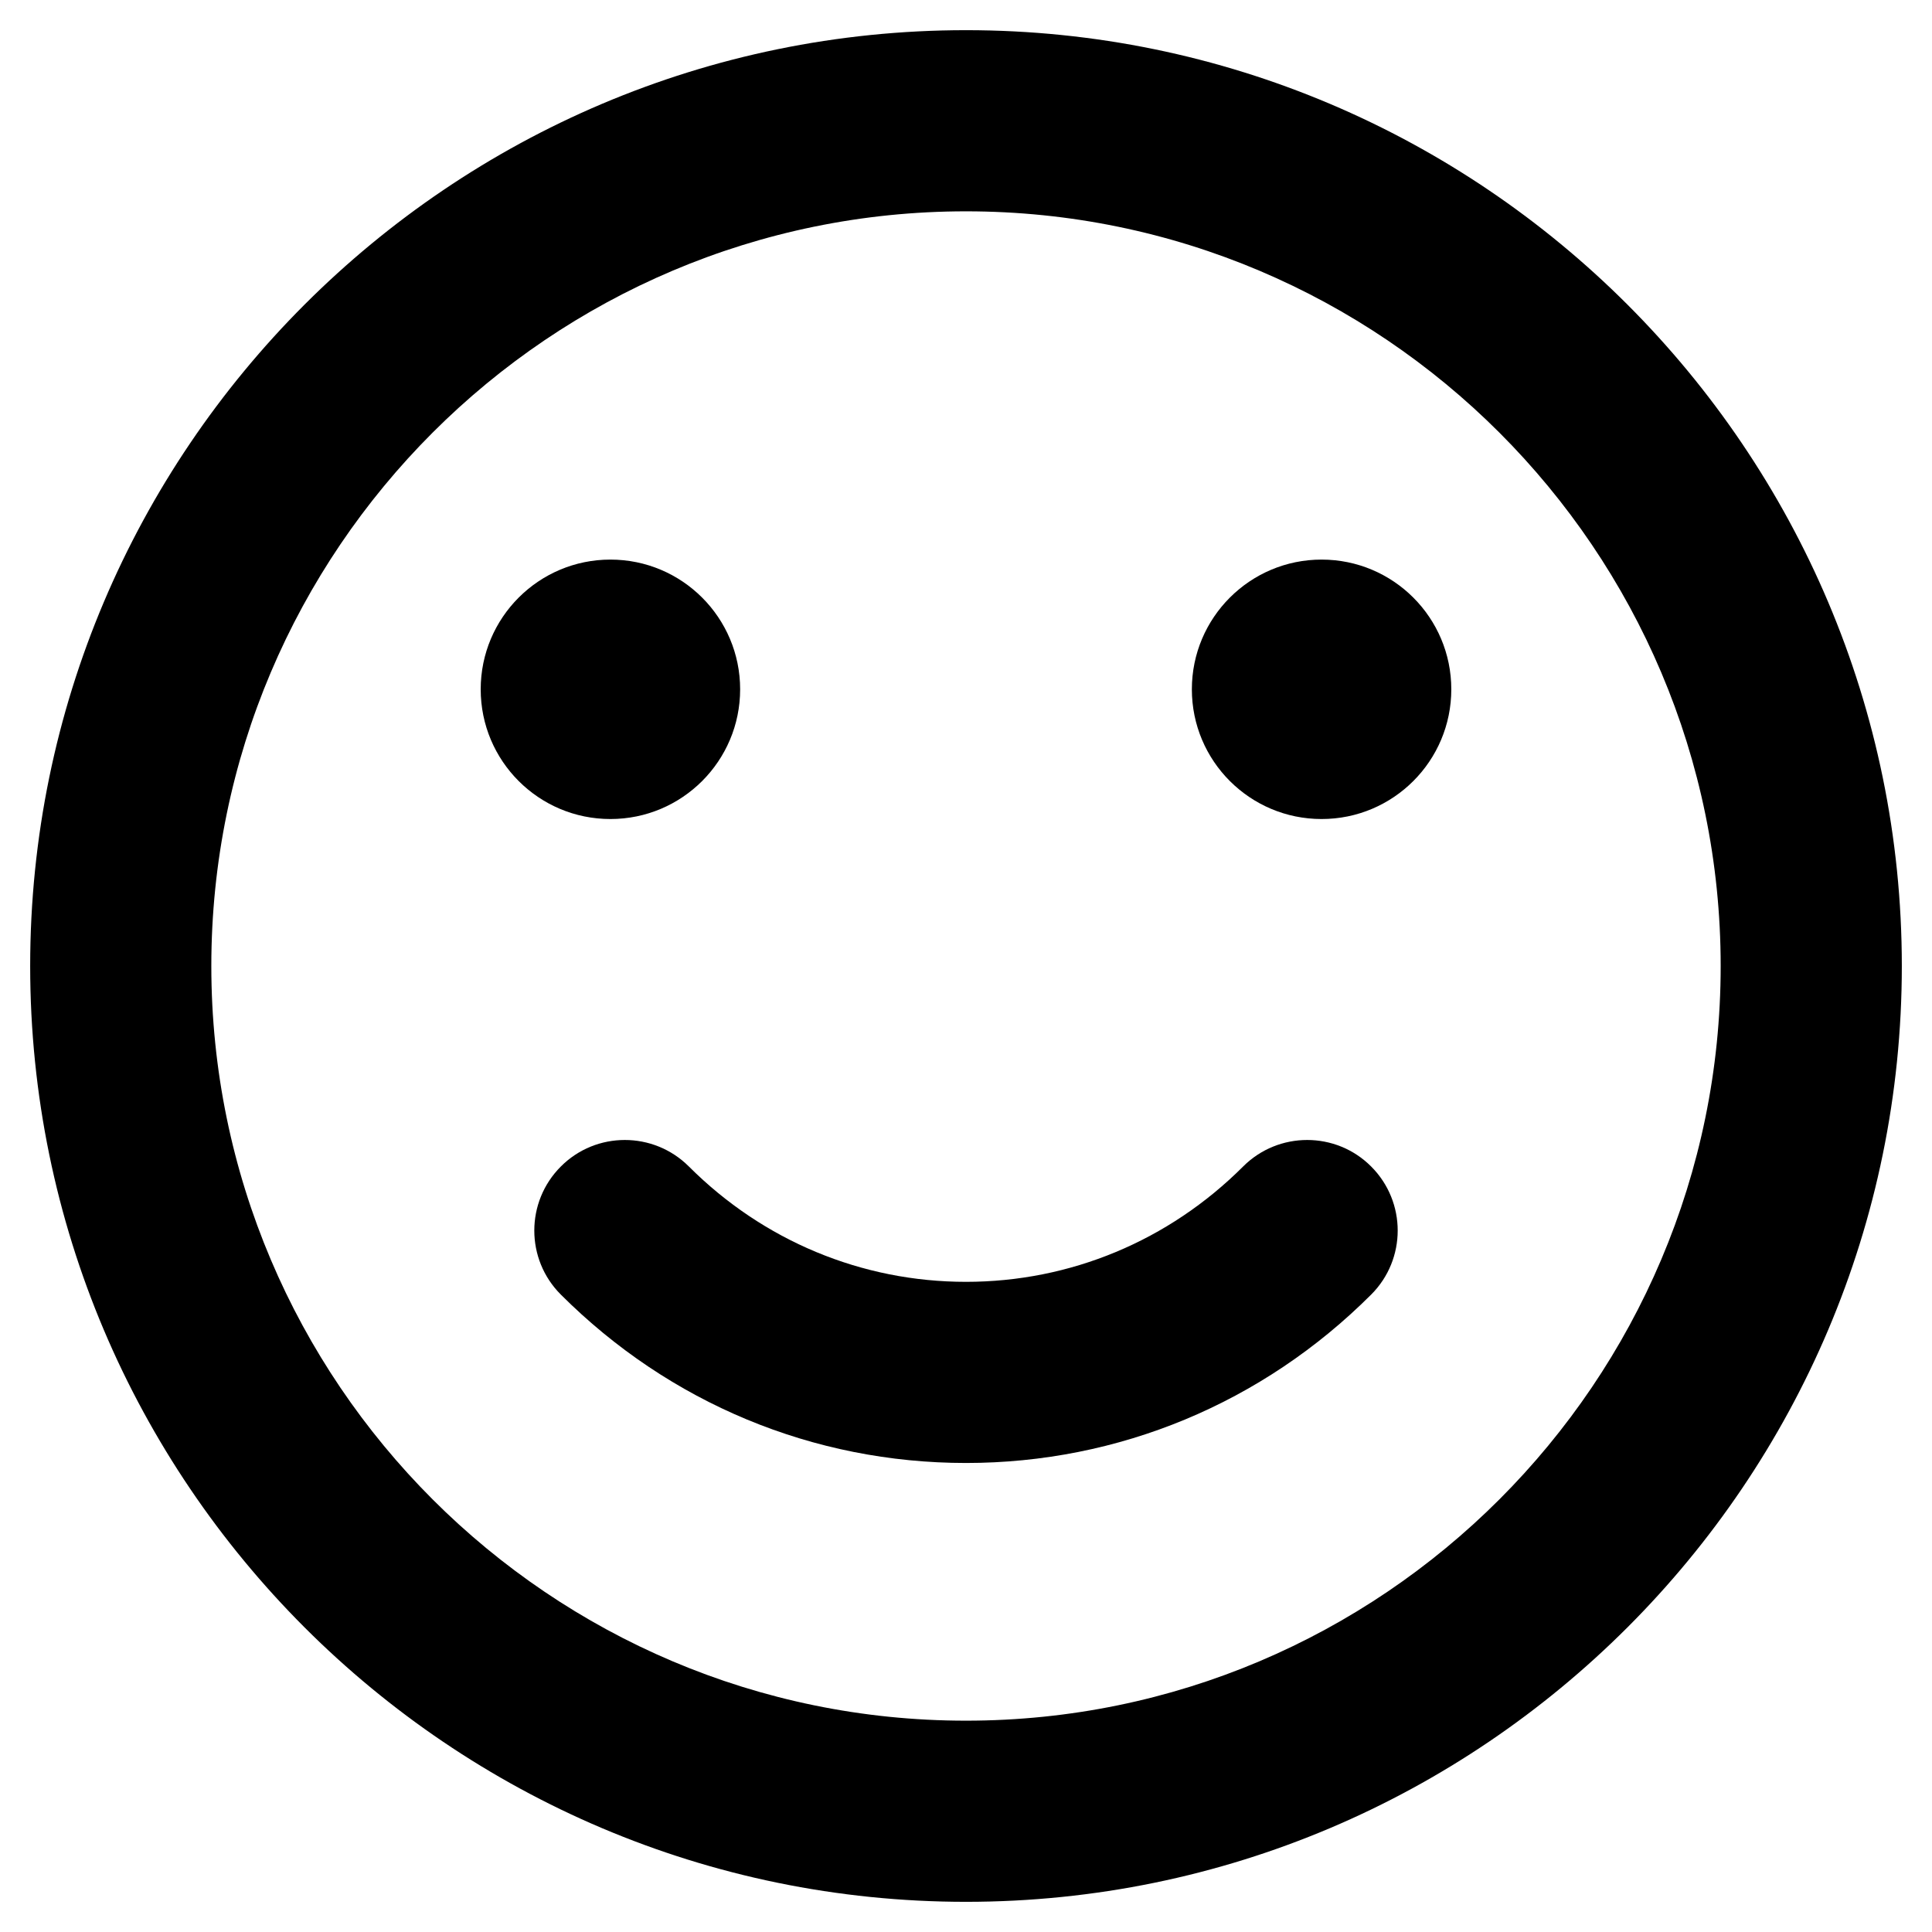 <svg width="42" height="42" viewBox="0 0 42 42" fill="none" xmlns="http://www.w3.org/2000/svg">
<g clip-path="url(#clip0_1317_468)">
<path d="M21 0.656C9.782 0.656 0.656 9.782 0.656 21C0.656 32.218 9.782 41.344 21 41.344C32.218 41.344 41.344 32.218 41.344 21C41.344 9.782 32.218 0.656 21 0.656ZM21 37.406C11.954 37.406 4.594 30.047 4.594 21C4.594 11.954 11.954 4.594 21 4.594C30.047 4.594 37.406 11.954 37.406 21C37.406 30.047 30.047 37.406 21 37.406Z" fill="black"/>
<path d="M27.024 25.359C25.407 26.975 23.266 27.866 21 27.866C18.734 27.866 16.593 26.975 14.976 25.359C14.207 24.59 12.958 24.59 12.192 25.359C11.423 26.128 11.423 27.375 12.192 28.143C14.554 30.504 17.681 31.804 21 31.804C24.318 31.804 27.446 30.504 29.808 28.143C30.577 27.375 30.577 26.128 29.808 25.359C29.042 24.59 27.793 24.59 27.024 25.359ZM16.09 14.985C16.09 13.428 14.827 12.165 13.27 12.165C11.712 12.165 10.45 13.428 10.45 14.985C10.45 16.543 11.712 17.805 13.27 17.805C14.827 17.805 16.09 16.543 16.09 14.985ZM28.73 12.165C27.173 12.165 25.91 13.428 25.91 14.985C25.91 16.543 27.173 17.805 28.73 17.805C30.288 17.805 31.55 16.543 31.55 14.985C31.55 13.428 30.288 12.165 28.73 12.165Z" fill="black"/>
</g>
<defs>
<clipPath id="clip0_1317_468">
<rect width="42" height="42" fill="white"/>
</clipPath>
</defs>
</svg>
